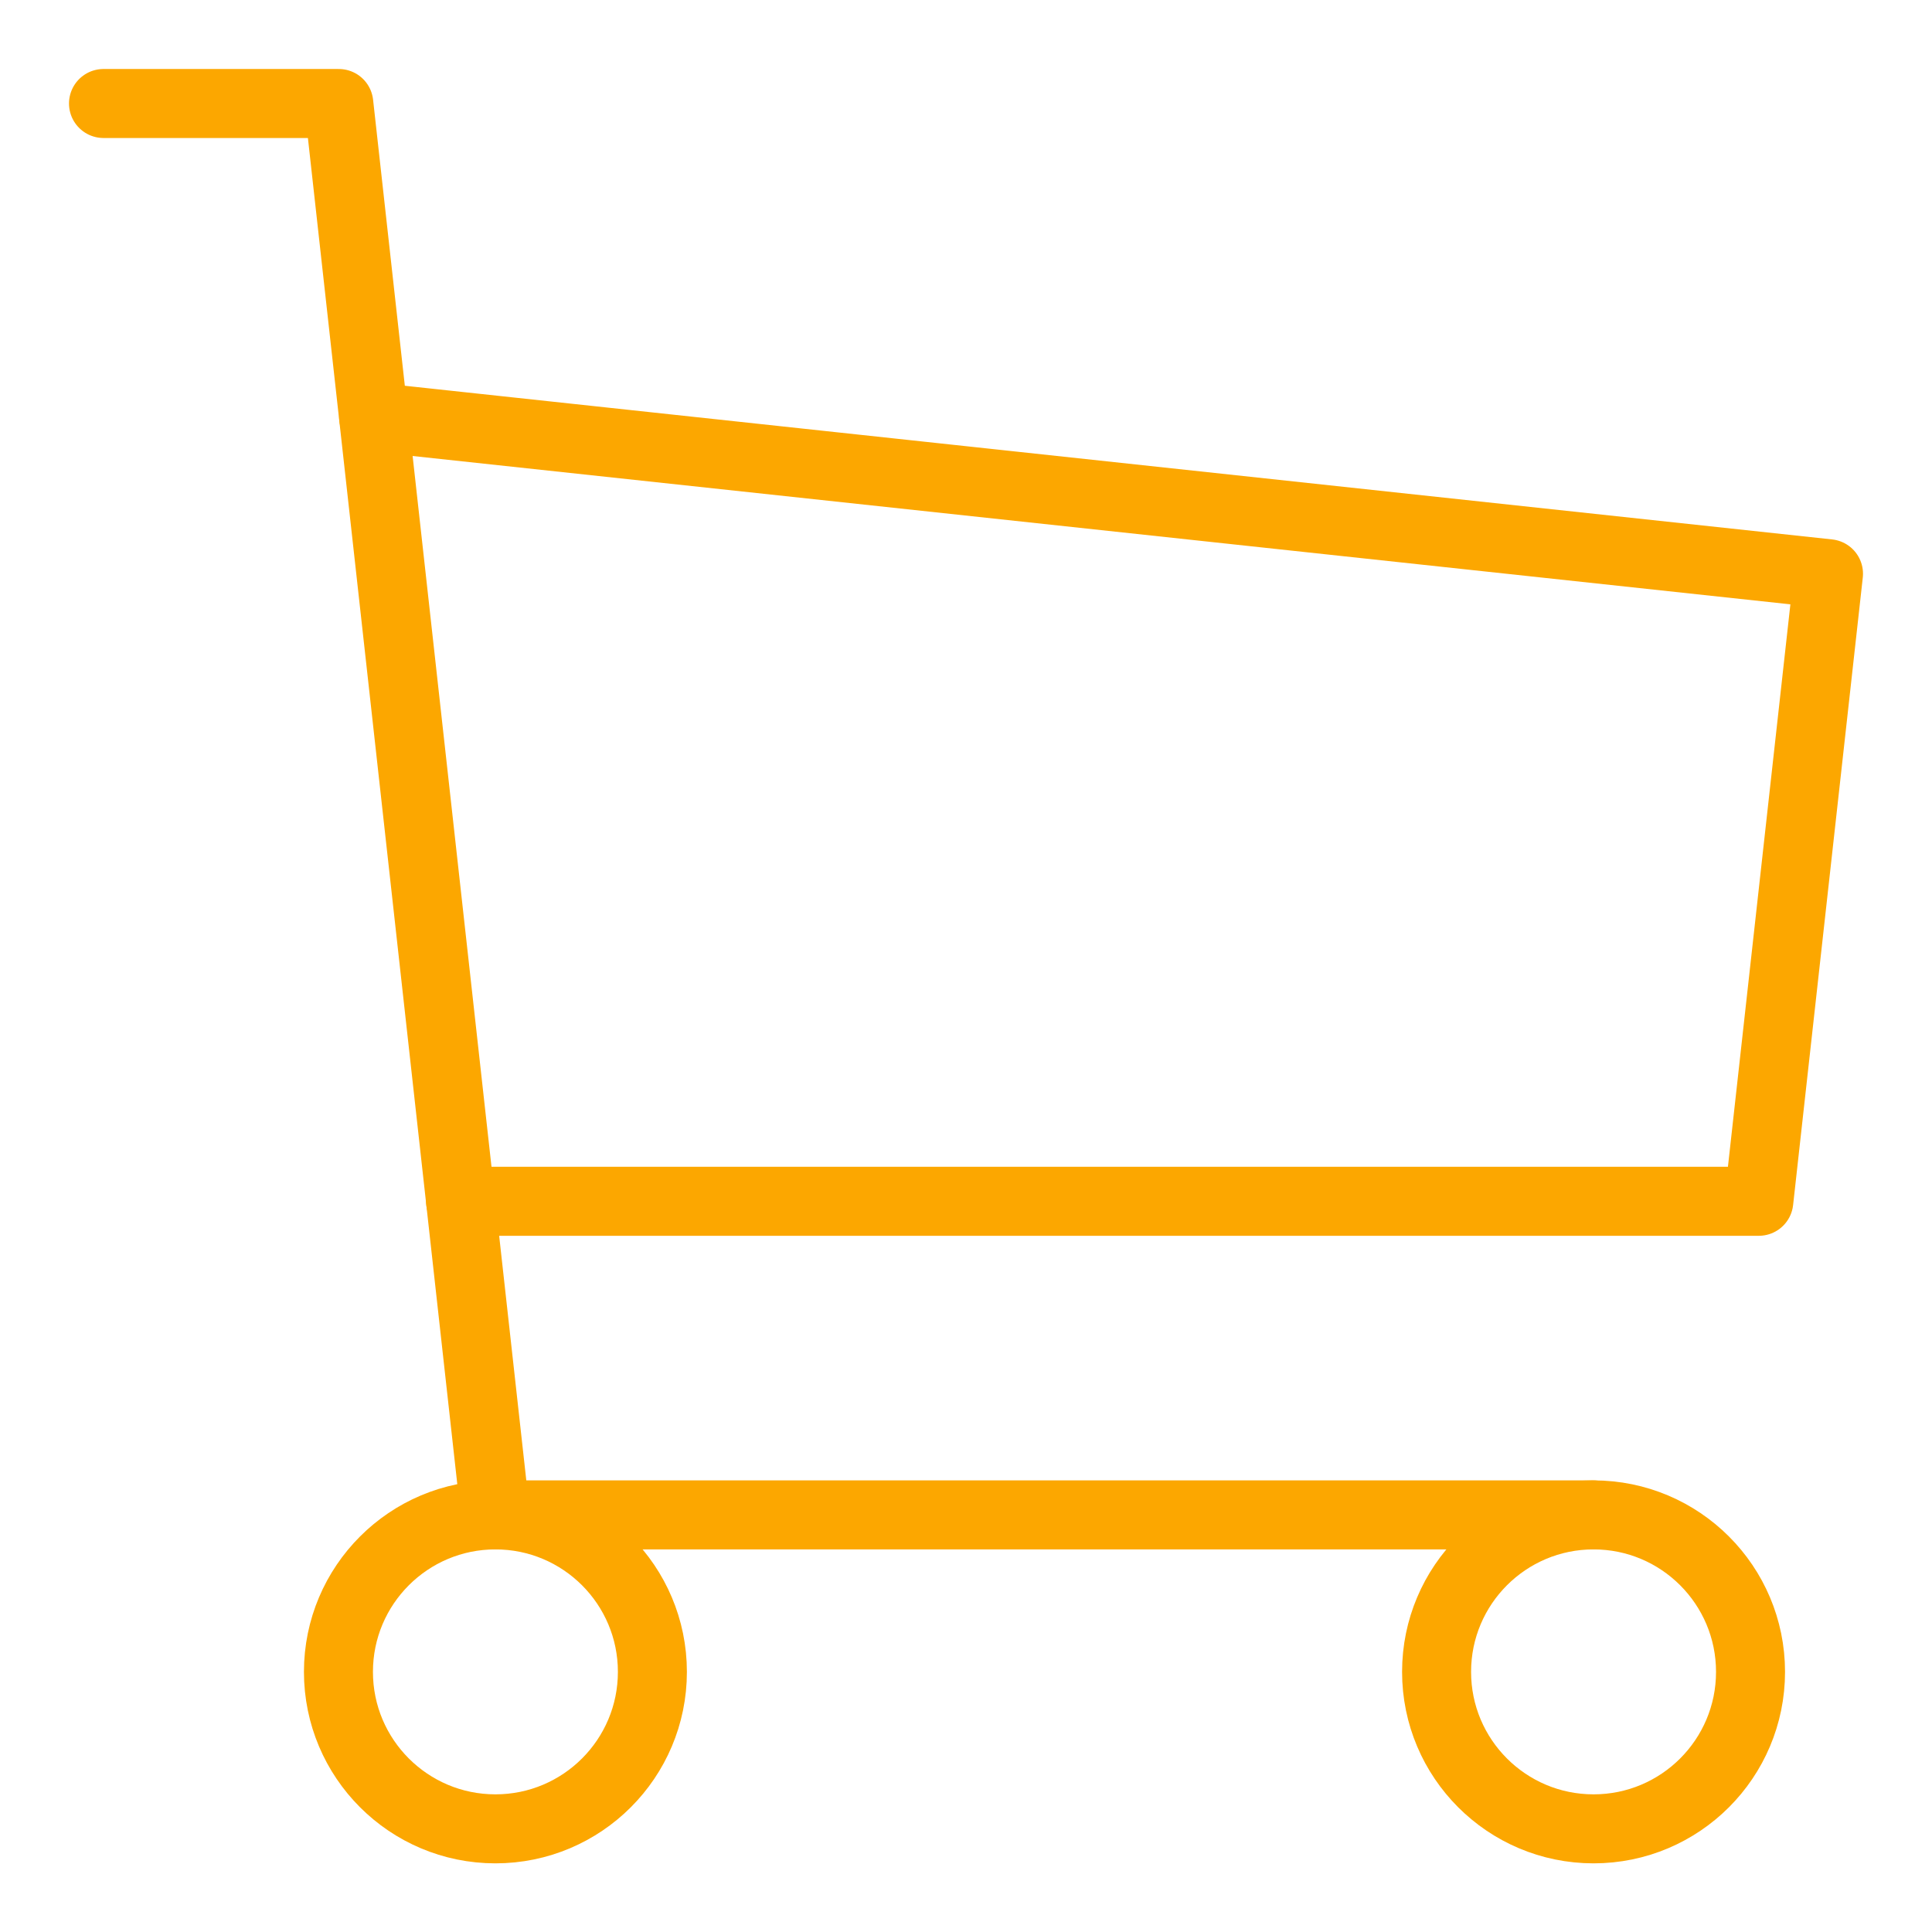 <?xml version="1.0" encoding="UTF-8"?>
<svg id="Ebene_1" data-name="Ebene 1" xmlns="http://www.w3.org/2000/svg" viewBox="0 0 56 56">
  <defs>
    <style>
      .cls-1 {
        fill: none;
        stroke: #fca700;
        stroke-linecap: round;
        stroke-linejoin: round;
        stroke-width: 2px;
      }
    </style>
  </defs>
  <circle class="cls-1" cx="14.36" cy="48.46" r="4.55"/>
  <circle class="cls-1" cx="46.19" cy="48.46" r="4.55"/>
  <polyline class="cls-1" points="46.19 43.91 14.36 43.91 9.82 3 3 3"/>
  <polyline class="cls-1" points="10.83 12.09 53 16.63 50.98 34.82 13.35 34.82"/>
</svg>